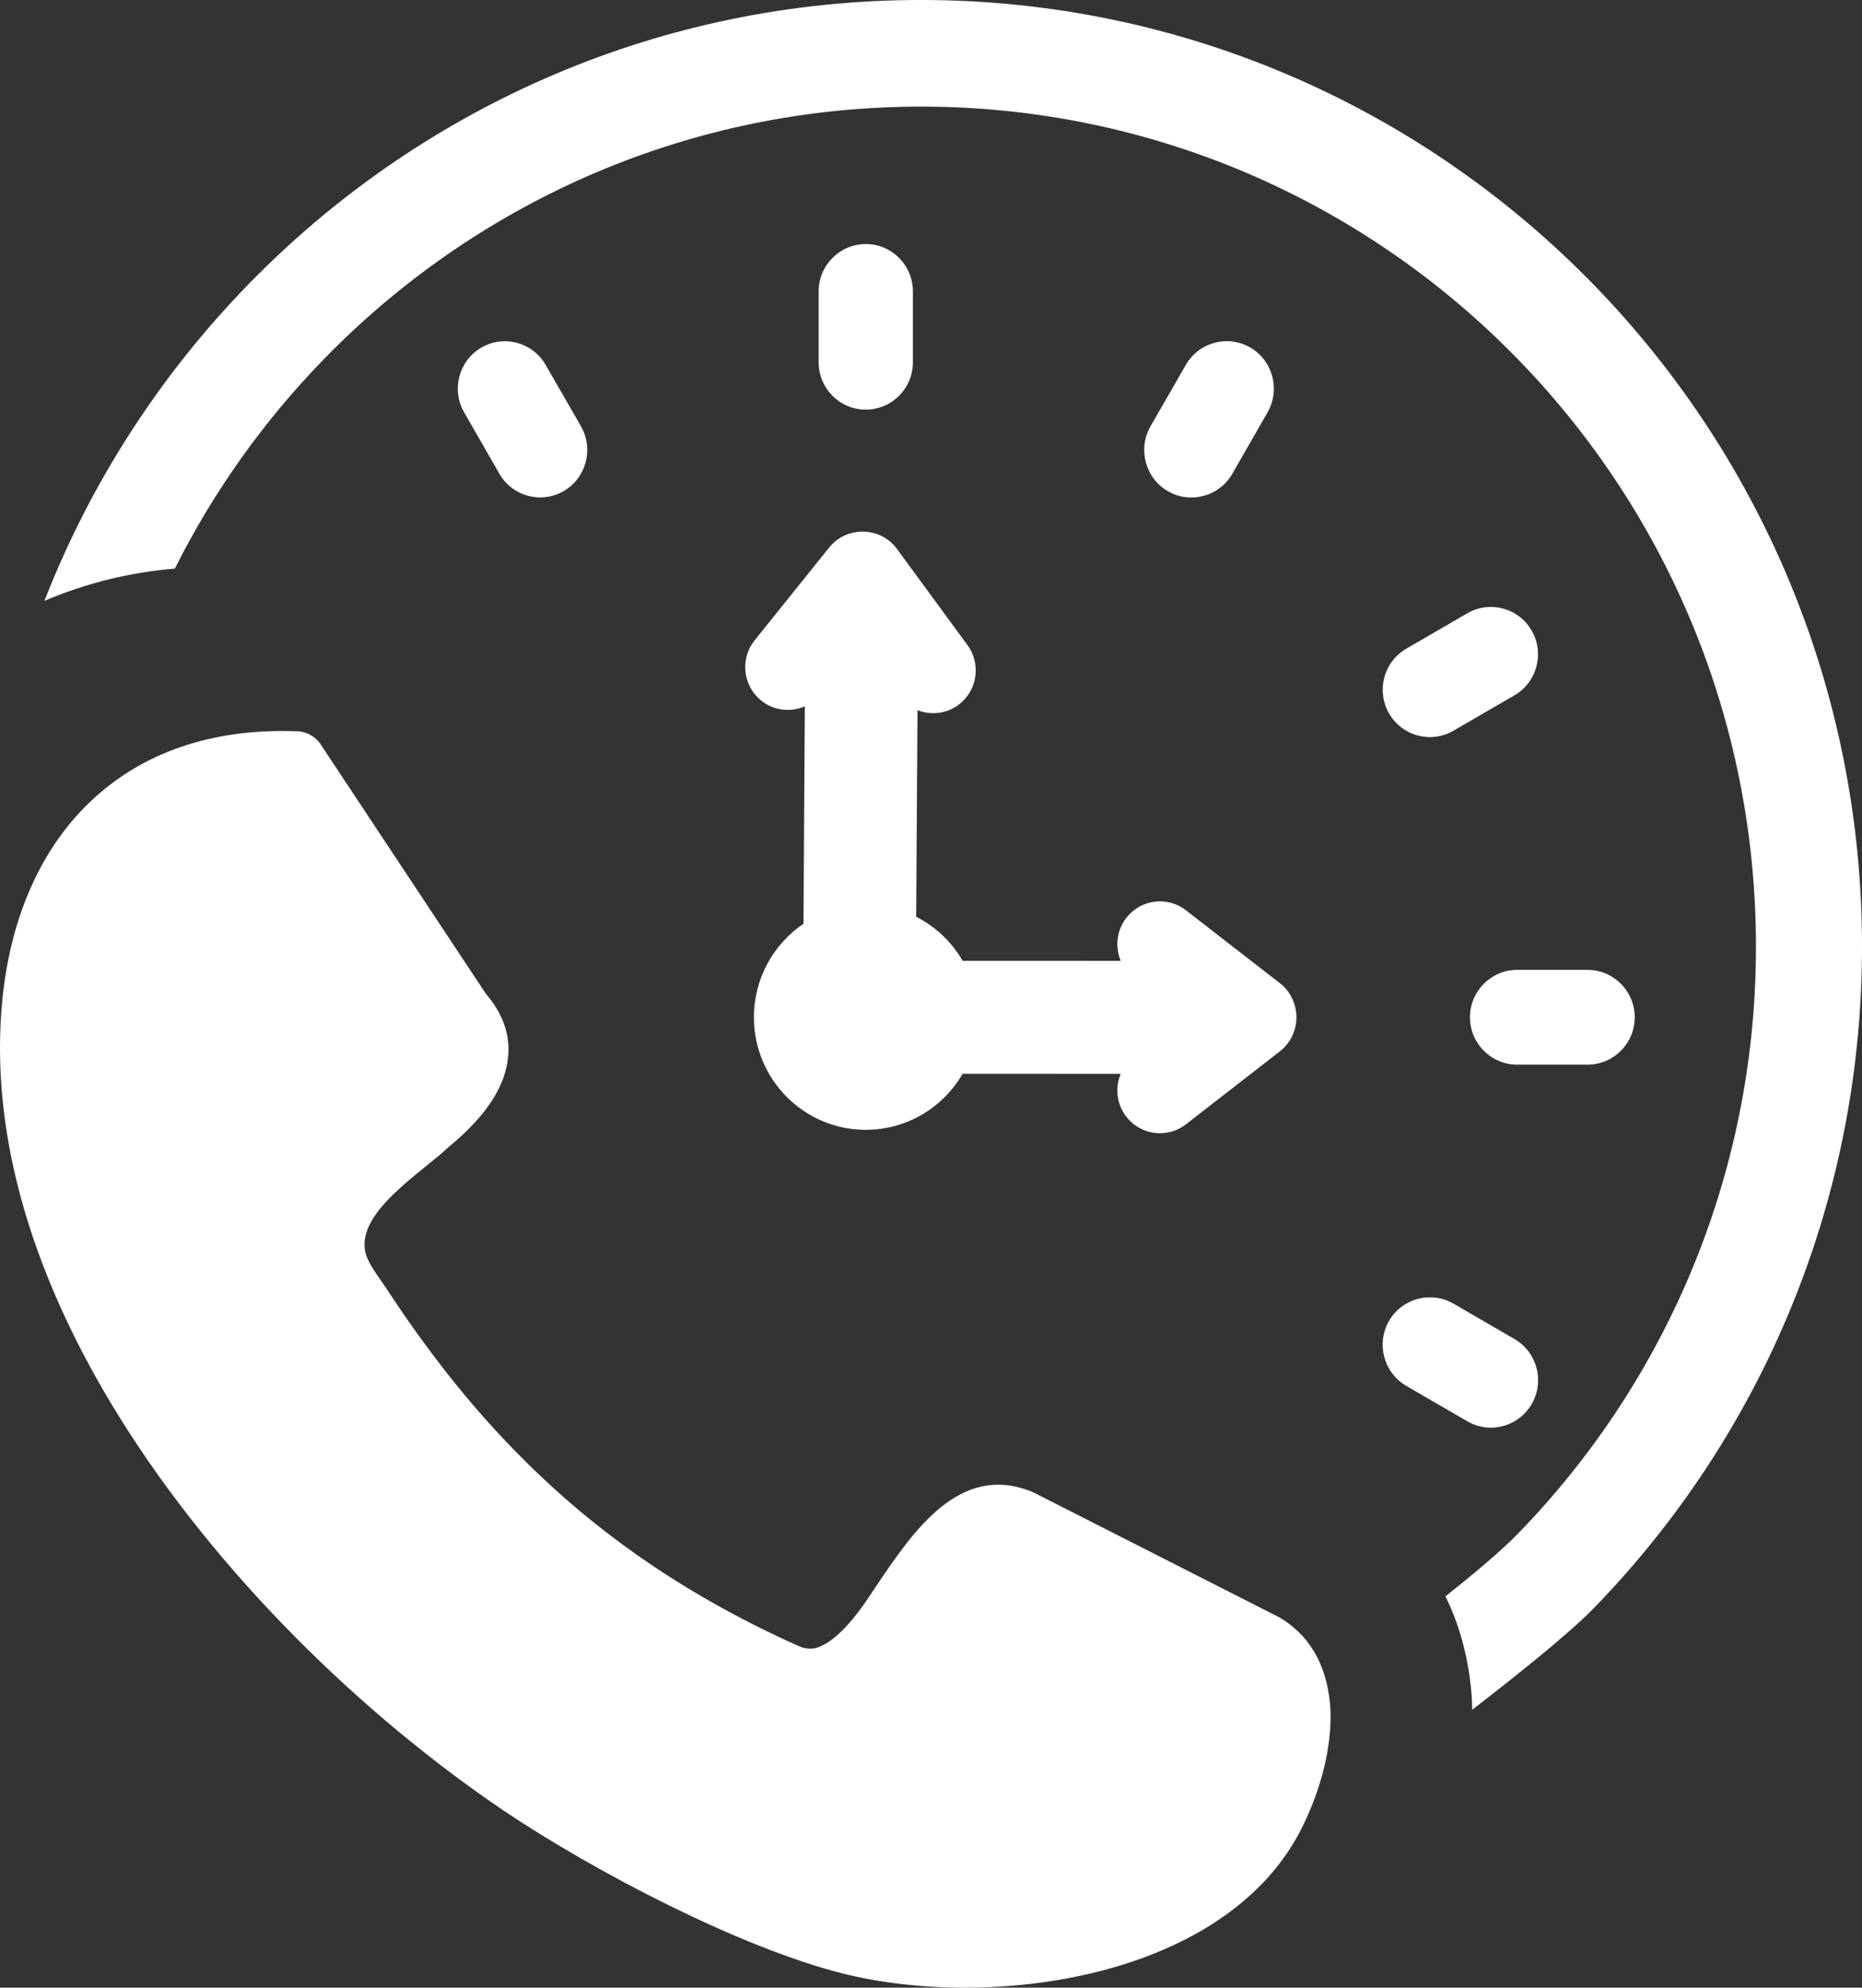 <svg width="89" height="95" viewBox="0 0 89 95" fill="none" xmlns="http://www.w3.org/2000/svg">
<rect x="0" y="0" width="89" height="95" fill="#333333" stroke="none"/>
<g clip-path="url(#clip0_254_362)">
<path d="M43.532 0.002C55.953 -0.13 67.254 4.811 75.482 12.91C83.708 21.007 88.865 32.263 88.998 44.754C89.129 57.244 84.216 68.608 76.163 76.879C74.854 78.222 72.075 80.394 70.369 81.722L70.367 81.614L70.354 81.213C70.242 79.488 69.839 77.825 69.091 76.296C70.409 75.251 71.741 74.139 72.54 73.316C79.688 65.977 84.049 55.892 83.929 44.807C83.811 33.722 79.237 23.735 71.938 16.551C64.638 9.365 54.609 4.98 43.588 5.098C32.564 5.217 22.632 9.817 15.488 17.158C12.628 20.094 10.214 23.471 8.357 27.177C6.193 27.354 4.088 27.879 2.123 28.718C4.346 23.026 7.683 17.893 11.867 13.595C19.92 5.321 31.111 0.137 43.532 0.002ZM18.479 61.6C20.533 64.729 22.855 67.711 25.71 70.425C29 73.574 33.035 76.38 38.194 78.682C38.575 78.846 38.927 78.829 39.234 78.682C40.29 78.205 41.23 76.798 41.852 75.849C43.641 73.192 45.861 69.894 49.317 71.296C49.397 71.33 49.452 71.363 49.528 71.396L61.124 77.288C61.162 77.306 61.201 77.342 61.24 77.357C62.776 78.302 63.472 79.852 63.589 81.64C63.685 83.466 63.129 85.552 62.239 87.339C58.644 94.569 47.391 96.106 40.275 94.322C35.399 93.091 28.502 89.509 24.085 86.546C17.357 81.997 10.397 75.275 5.7 67.718C1.754 61.372 -0.586 54.418 0.127 47.635C0.522 43.913 1.918 40.472 4.54 38.108C6.828 36.04 9.995 34.803 14.184 34.95C14.665 34.961 15.108 35.219 15.351 35.614L23.215 47.483C24.347 48.805 24.549 50.159 24.048 51.551C23.627 52.693 22.717 53.772 21.454 54.812C20.215 56 17.135 57.855 17.444 59.755C17.54 60.349 18.119 61.05 18.479 61.6ZM43.791 43.816C44.721 44.289 45.491 45.021 46.012 45.922L53.568 45.923C53.293 45.264 53.367 44.479 53.832 43.875C54.519 42.98 55.793 42.817 56.683 43.504L61.175 46.991C61.689 47.388 61.958 47.988 61.966 48.595V48.647C61.958 49.252 61.689 49.85 61.175 50.25L56.683 53.739C56.256 54.069 55.716 54.216 55.181 54.147C54.647 54.078 54.161 53.798 53.832 53.369C53.611 53.082 53.471 52.741 53.424 52.382C53.378 52.022 53.428 51.657 53.568 51.323L46.012 51.321C45.083 52.923 43.357 54 41.383 54C38.429 54 36.036 51.59 36.036 48.619C36.036 46.759 36.975 45.119 38.405 44.152L38.469 33.758C37.793 34.055 36.981 33.973 36.372 33.474C35.5 32.763 35.369 31.476 36.072 30.601L39.638 26.163C40.026 25.684 40.585 25.428 41.154 25.41L41.16 25.408H41.2C41.839 25.399 42.474 25.688 42.879 26.243L46.245 30.835C46.908 31.743 46.712 33.024 45.809 33.691C45.224 34.123 44.483 34.192 43.855 33.942L43.791 43.816ZM22.181 19.702C21.561 18.618 21.934 17.234 23.012 16.61C24.091 15.987 25.466 16.363 26.085 17.446L27.771 20.378C28.389 21.464 28.018 22.849 26.94 23.473C25.861 24.095 24.482 23.722 23.866 22.637L22.181 19.702ZM72.394 64.003C73.473 64.63 73.84 66.021 73.213 67.104C72.59 68.188 71.209 68.557 70.131 67.928L67.215 66.237C66.137 65.607 65.767 64.218 66.392 63.132C67.018 62.053 68.399 61.682 69.477 62.309L72.394 64.003ZM75.882 46.356C77.127 46.356 78.137 47.37 78.137 48.619C78.137 49.869 77.127 50.885 75.882 50.885H72.516C71.272 50.885 70.262 49.869 70.262 48.619C70.262 47.37 71.272 46.356 72.516 46.356H75.882ZM70.138 29.311C71.218 28.687 72.596 29.06 73.213 30.146C73.835 31.227 73.46 32.614 72.383 33.236L69.464 34.928C68.388 35.551 67.012 35.178 66.392 34.094C65.771 33.011 66.142 31.624 67.222 31.002L70.138 29.311ZM56.681 17.439C57.303 16.354 58.686 15.983 59.765 16.612C60.841 17.24 61.209 18.627 60.584 19.713L58.901 22.647C58.276 23.731 56.893 24.099 55.815 23.473C54.74 22.844 54.371 21.455 54.995 20.37L56.681 17.439ZM39.13 13.927C39.13 12.678 40.139 11.664 41.383 11.664C42.626 11.664 43.634 12.678 43.634 13.927V17.316C43.634 18.566 42.626 19.579 41.383 19.579C40.139 19.579 39.13 18.566 39.13 17.316V13.927Z" fill="white"/>
</g>
<defs>
<clipPath id="clip0_254_362">
<rect width="89" height="95" fill="white"/>
</clipPath>
</defs>
</svg>
